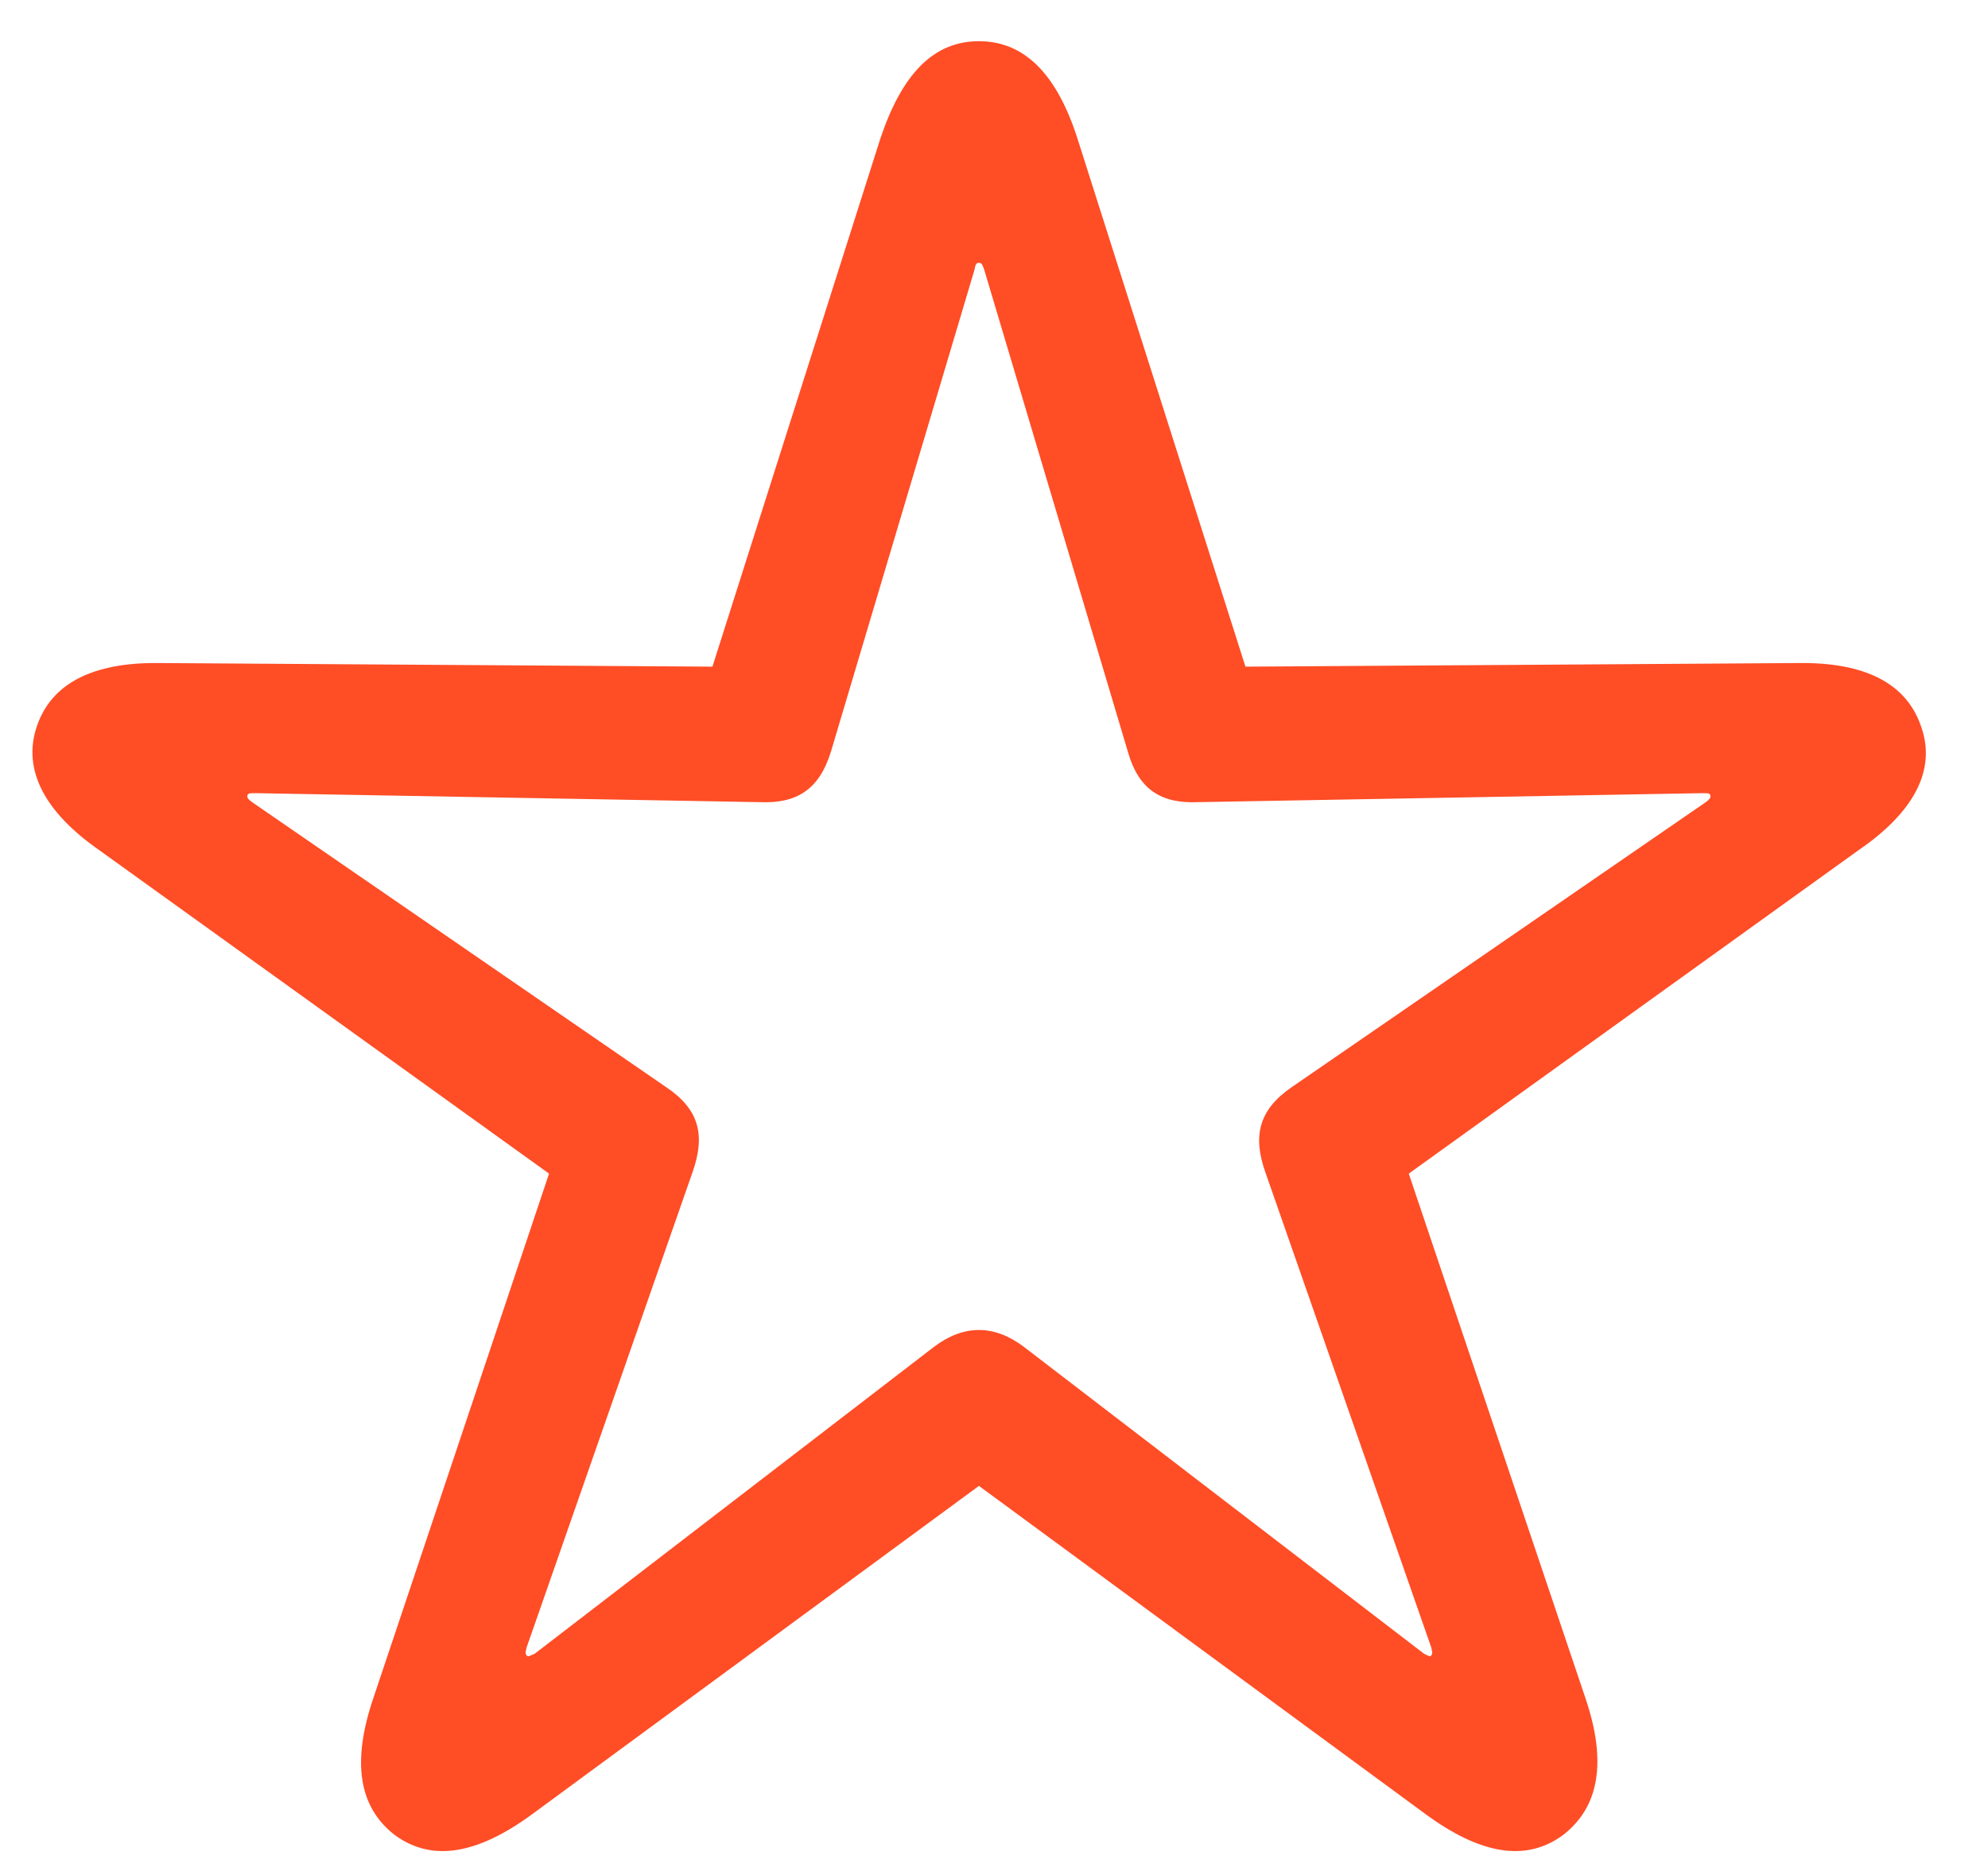 <?xml version="1.0" encoding="UTF-8"?> <svg xmlns="http://www.w3.org/2000/svg" width="33" height="31" viewBox="0 0 33 31" fill="none"><path d="M6.552 30.462C5.956 30 5.837 29.255 6.195 28.197L9.114 19.483L1.636 14.105C0.743 13.48 0.37 12.78 0.609 12.065C0.847 11.35 1.532 10.992 2.649 11.007L11.826 11.067L14.611 2.308C14.969 1.235 15.49 0.684 16.25 0.684C17.009 0.684 17.546 1.235 17.888 2.308L20.674 11.067L29.85 11.007C30.967 10.992 31.652 11.35 31.891 12.065C32.144 12.78 31.772 13.48 30.863 14.105L23.385 19.483L26.32 28.197C26.677 29.255 26.543 30 25.947 30.462C25.322 30.923 24.562 30.774 23.668 30.119L16.25 24.667L8.831 30.119C7.938 30.774 7.178 30.923 6.552 30.462ZM8.742 27.482C8.772 27.512 8.802 27.482 8.876 27.453L15.505 22.358C15.996 21.986 16.503 21.986 16.995 22.358L23.638 27.453C23.698 27.482 23.743 27.512 23.758 27.482C23.787 27.438 23.772 27.423 23.758 27.348L21.002 19.453C20.793 18.857 20.897 18.425 21.434 18.053L28.316 13.316C28.375 13.271 28.405 13.242 28.39 13.197C28.375 13.167 28.346 13.167 28.256 13.167L19.899 13.316C19.274 13.346 18.901 13.107 18.723 12.482L16.339 4.482C16.309 4.393 16.294 4.363 16.25 4.363C16.205 4.363 16.19 4.393 16.175 4.482L13.792 12.482C13.598 13.107 13.226 13.346 12.6 13.316L4.243 13.167C4.154 13.167 4.124 13.167 4.109 13.197C4.094 13.242 4.124 13.271 4.184 13.316L11.066 18.053C11.617 18.425 11.706 18.857 11.498 19.453L8.742 27.348C8.727 27.423 8.712 27.438 8.742 27.482Z" fill="#FF4D26"></path></svg> 